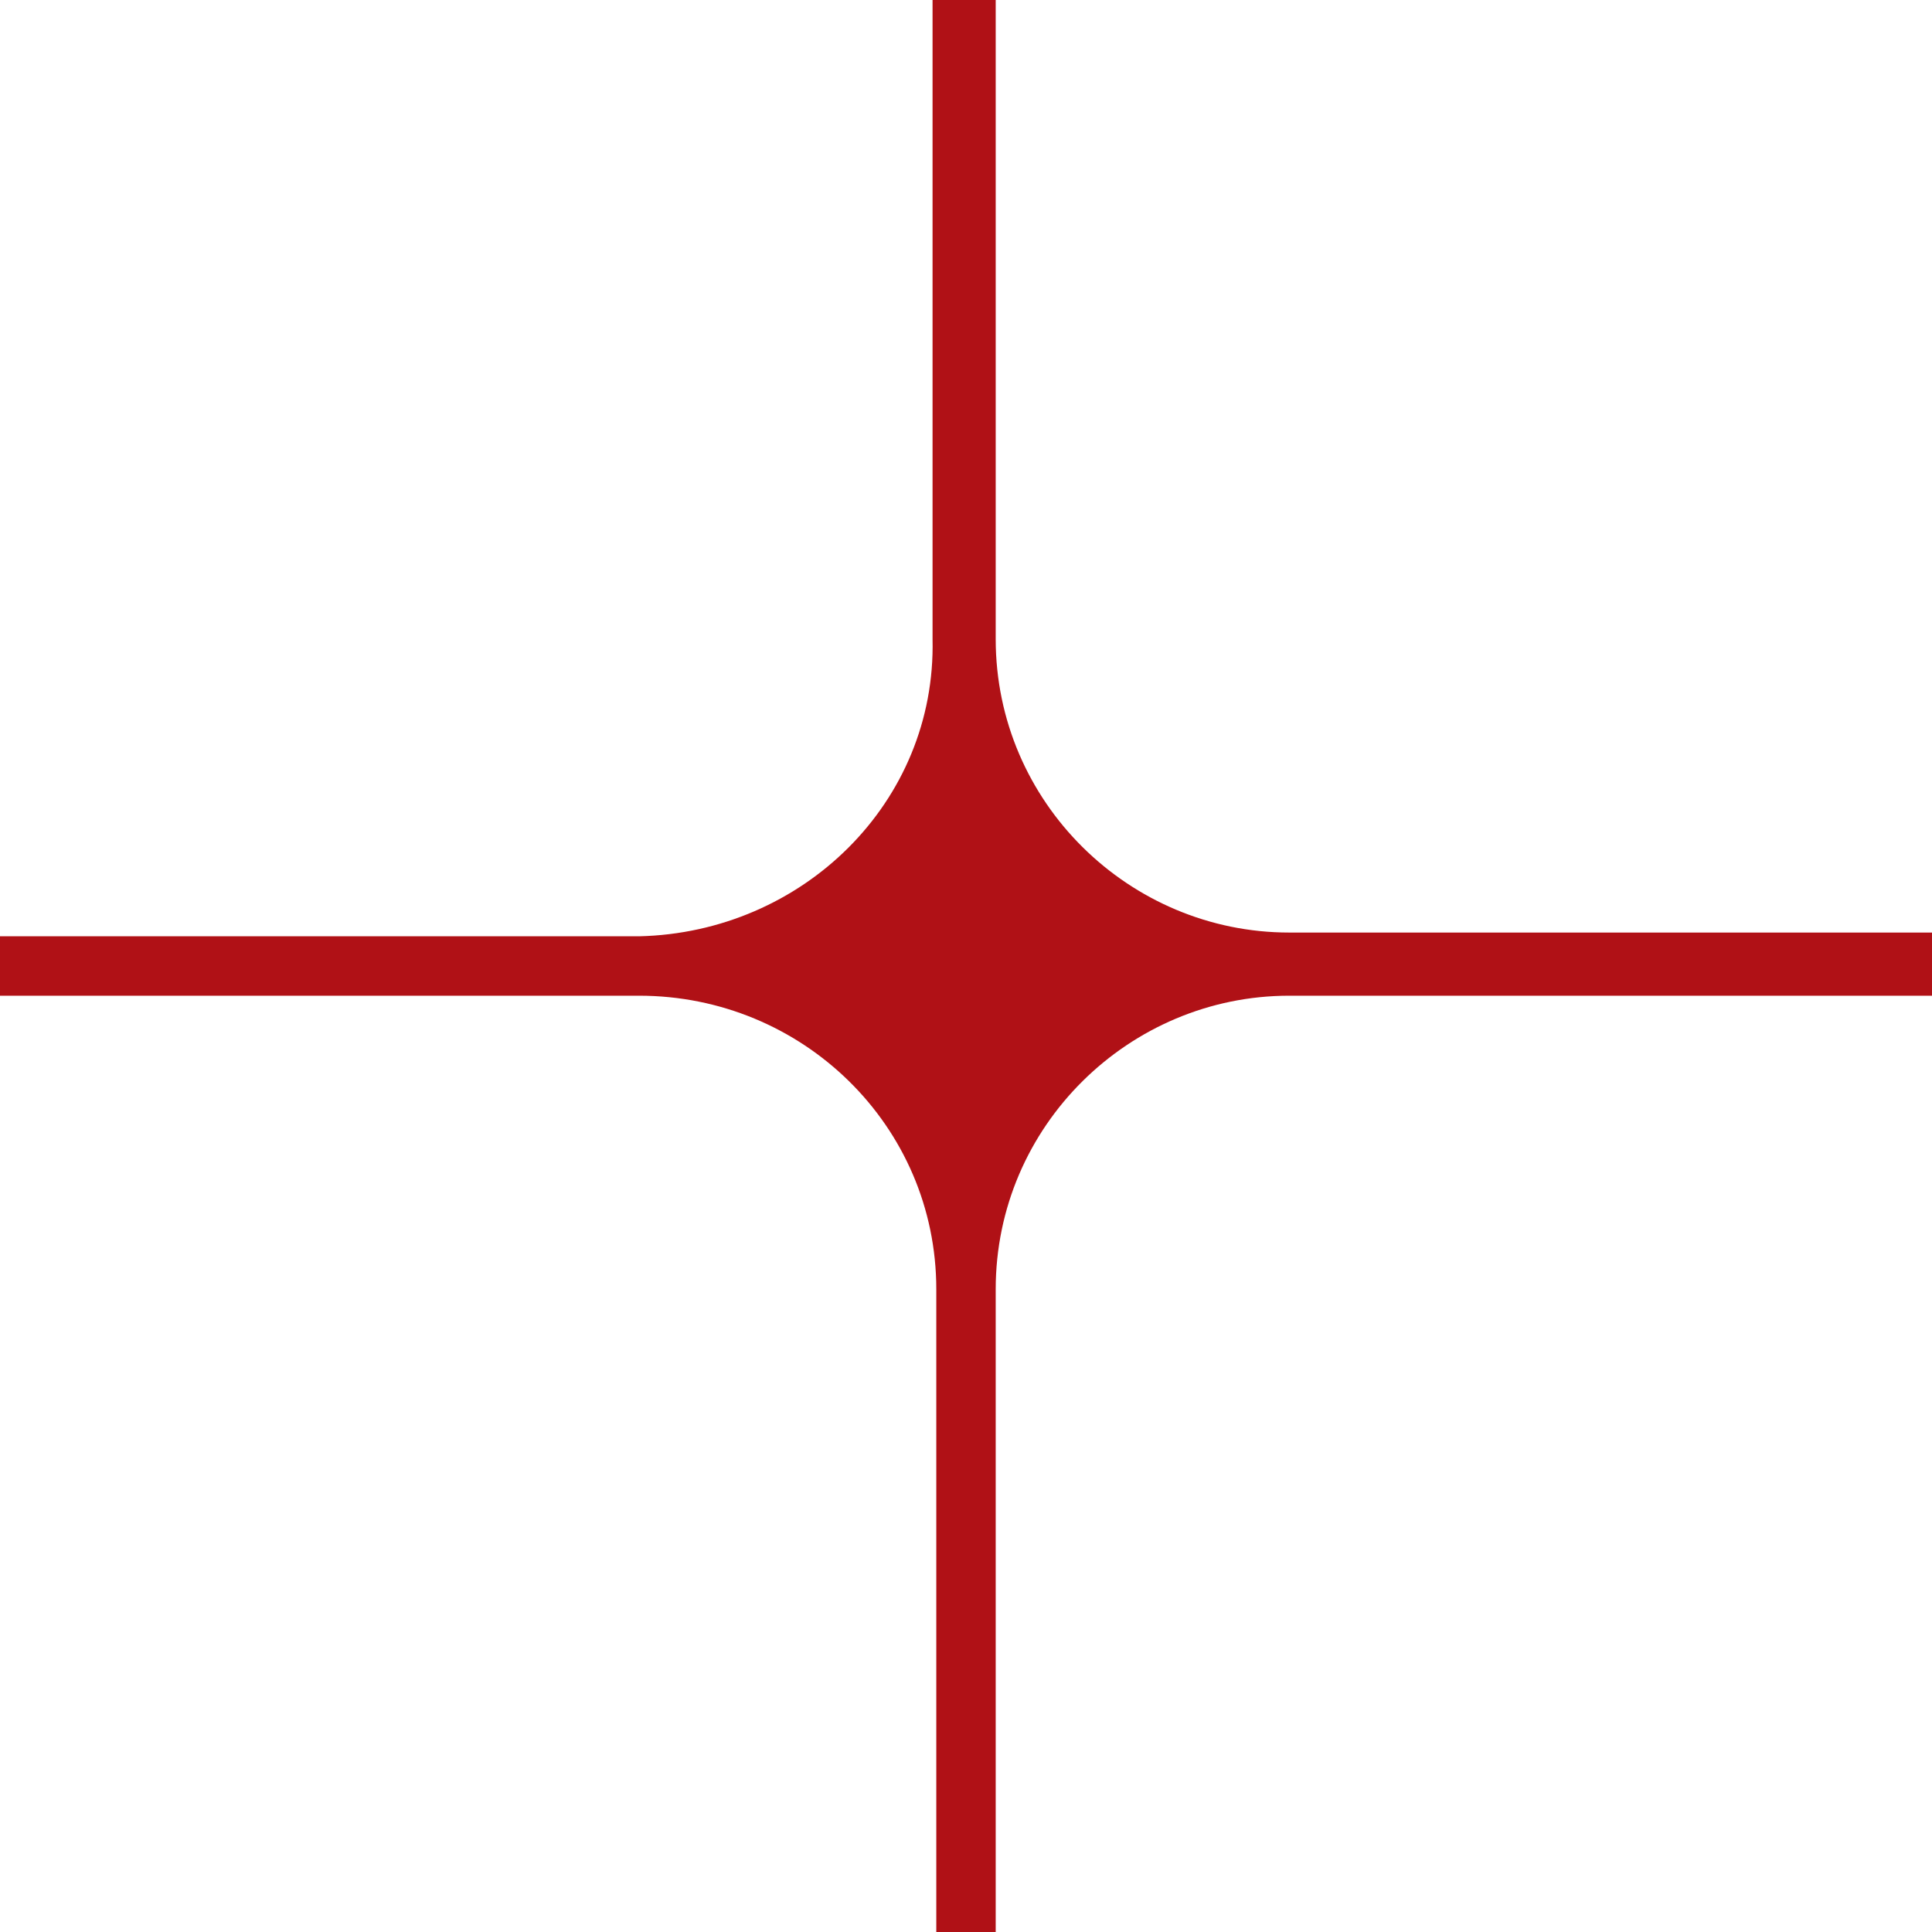 <svg width="32" height="32" viewBox="0 0 32 32" fill="none" xmlns="http://www.w3.org/2000/svg">
<path d="M21.354 16.492C18.708 16.492 16.492 18.646 16.492 21.354V32H15.508V21.354C15.508 18.646 13.292 16.492 10.585 16.492H0V15.508H10.585C13.292 15.446 15.508 13.292 15.446 10.585V0H16.492V10.585C16.492 13.292 18.708 15.446 21.354 15.446H32V16.492H21.354Z" fill="#B01116"/>
</svg>
